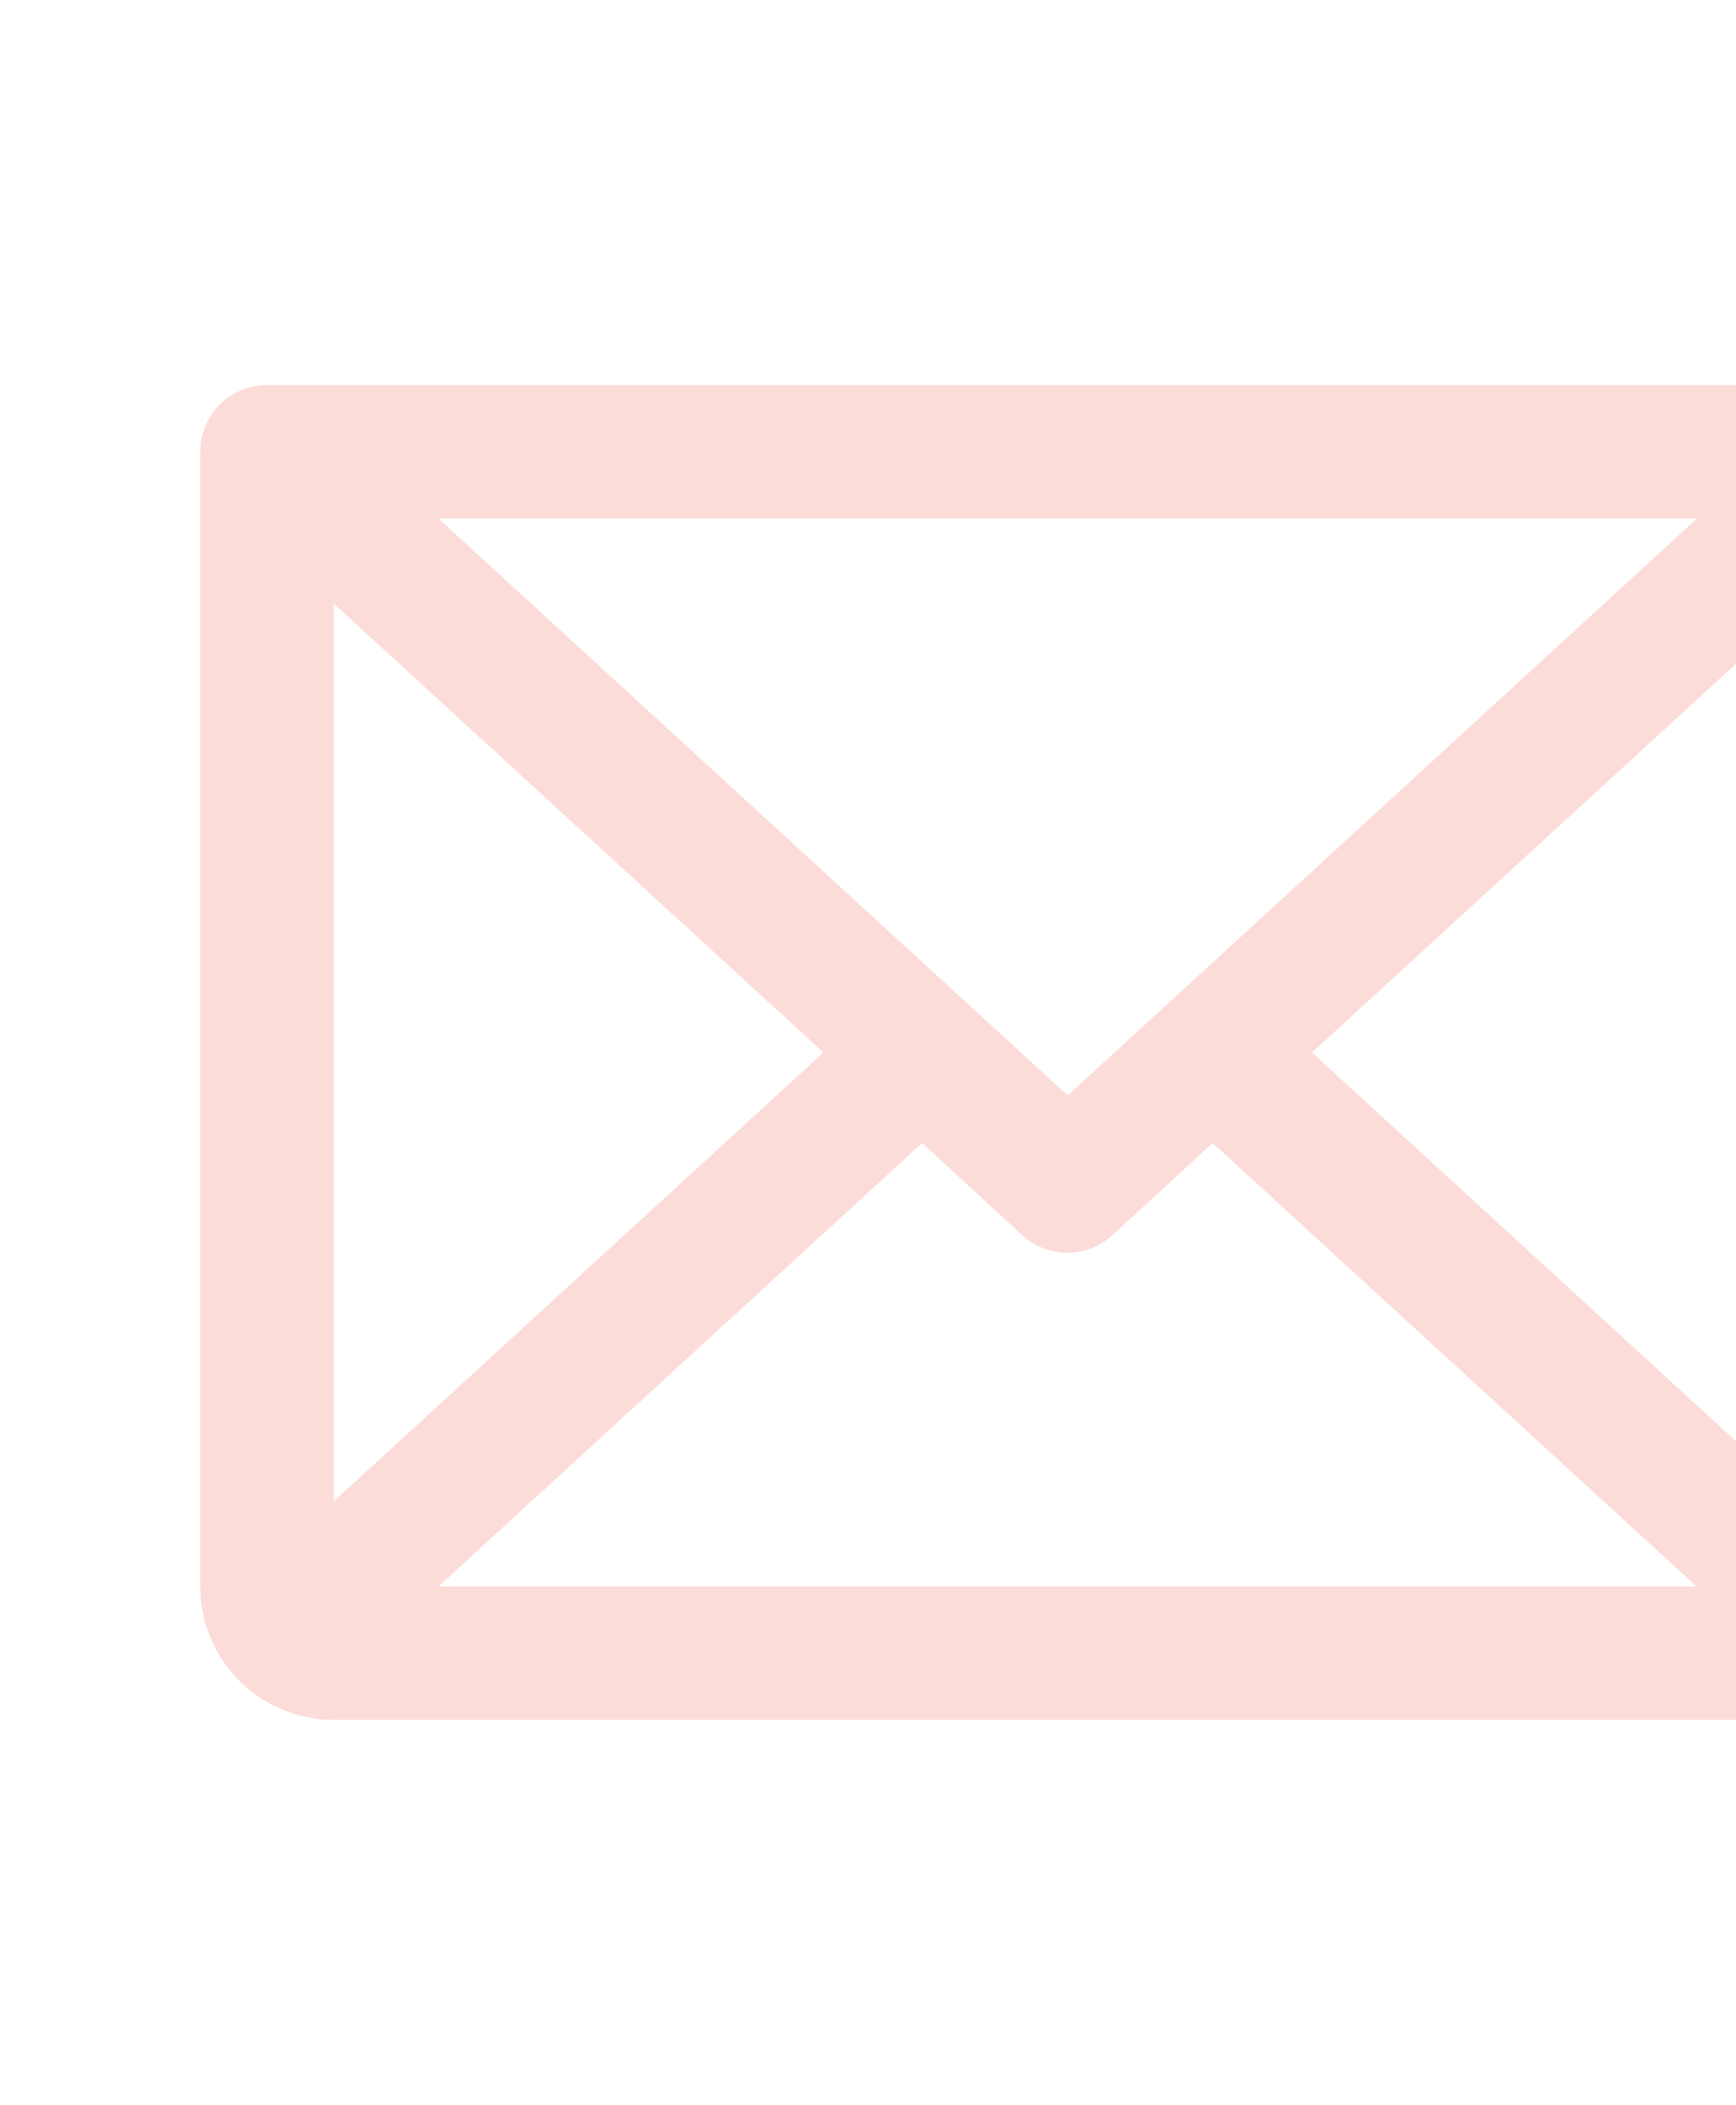 <svg width="113" height="137" viewBox="0 0 113 137" fill="none" xmlns="http://www.w3.org/2000/svg">
<g opacity="0.2">
<path d="M121.625 25.062H17.375C16.223 25.062 15.118 25.52 14.303 26.335C13.489 27.149 13.031 28.254 13.031 29.406V103.25C13.031 105.554 13.947 107.764 15.576 109.393C17.205 111.022 19.415 111.938 21.719 111.938H117.281C119.585 111.938 121.795 111.022 123.424 109.393C125.053 107.764 125.969 105.554 125.969 103.25V29.406C125.969 28.254 125.511 27.149 124.696 26.335C123.882 25.52 122.777 25.062 121.625 25.062ZM69.5 71.296L28.544 33.75H110.456L69.5 71.296ZM53.596 68.5L21.719 97.717V39.283L53.596 68.5ZM60.025 74.391L66.541 80.391C67.342 81.127 68.39 81.535 69.478 81.535C70.566 81.535 71.614 81.127 72.416 80.391L78.931 74.391L110.424 103.25H28.544L60.025 74.391ZM85.403 68.5L117.281 39.277V97.723L85.403 68.5Z" fill="#F05243"/>
</g>
</svg>
